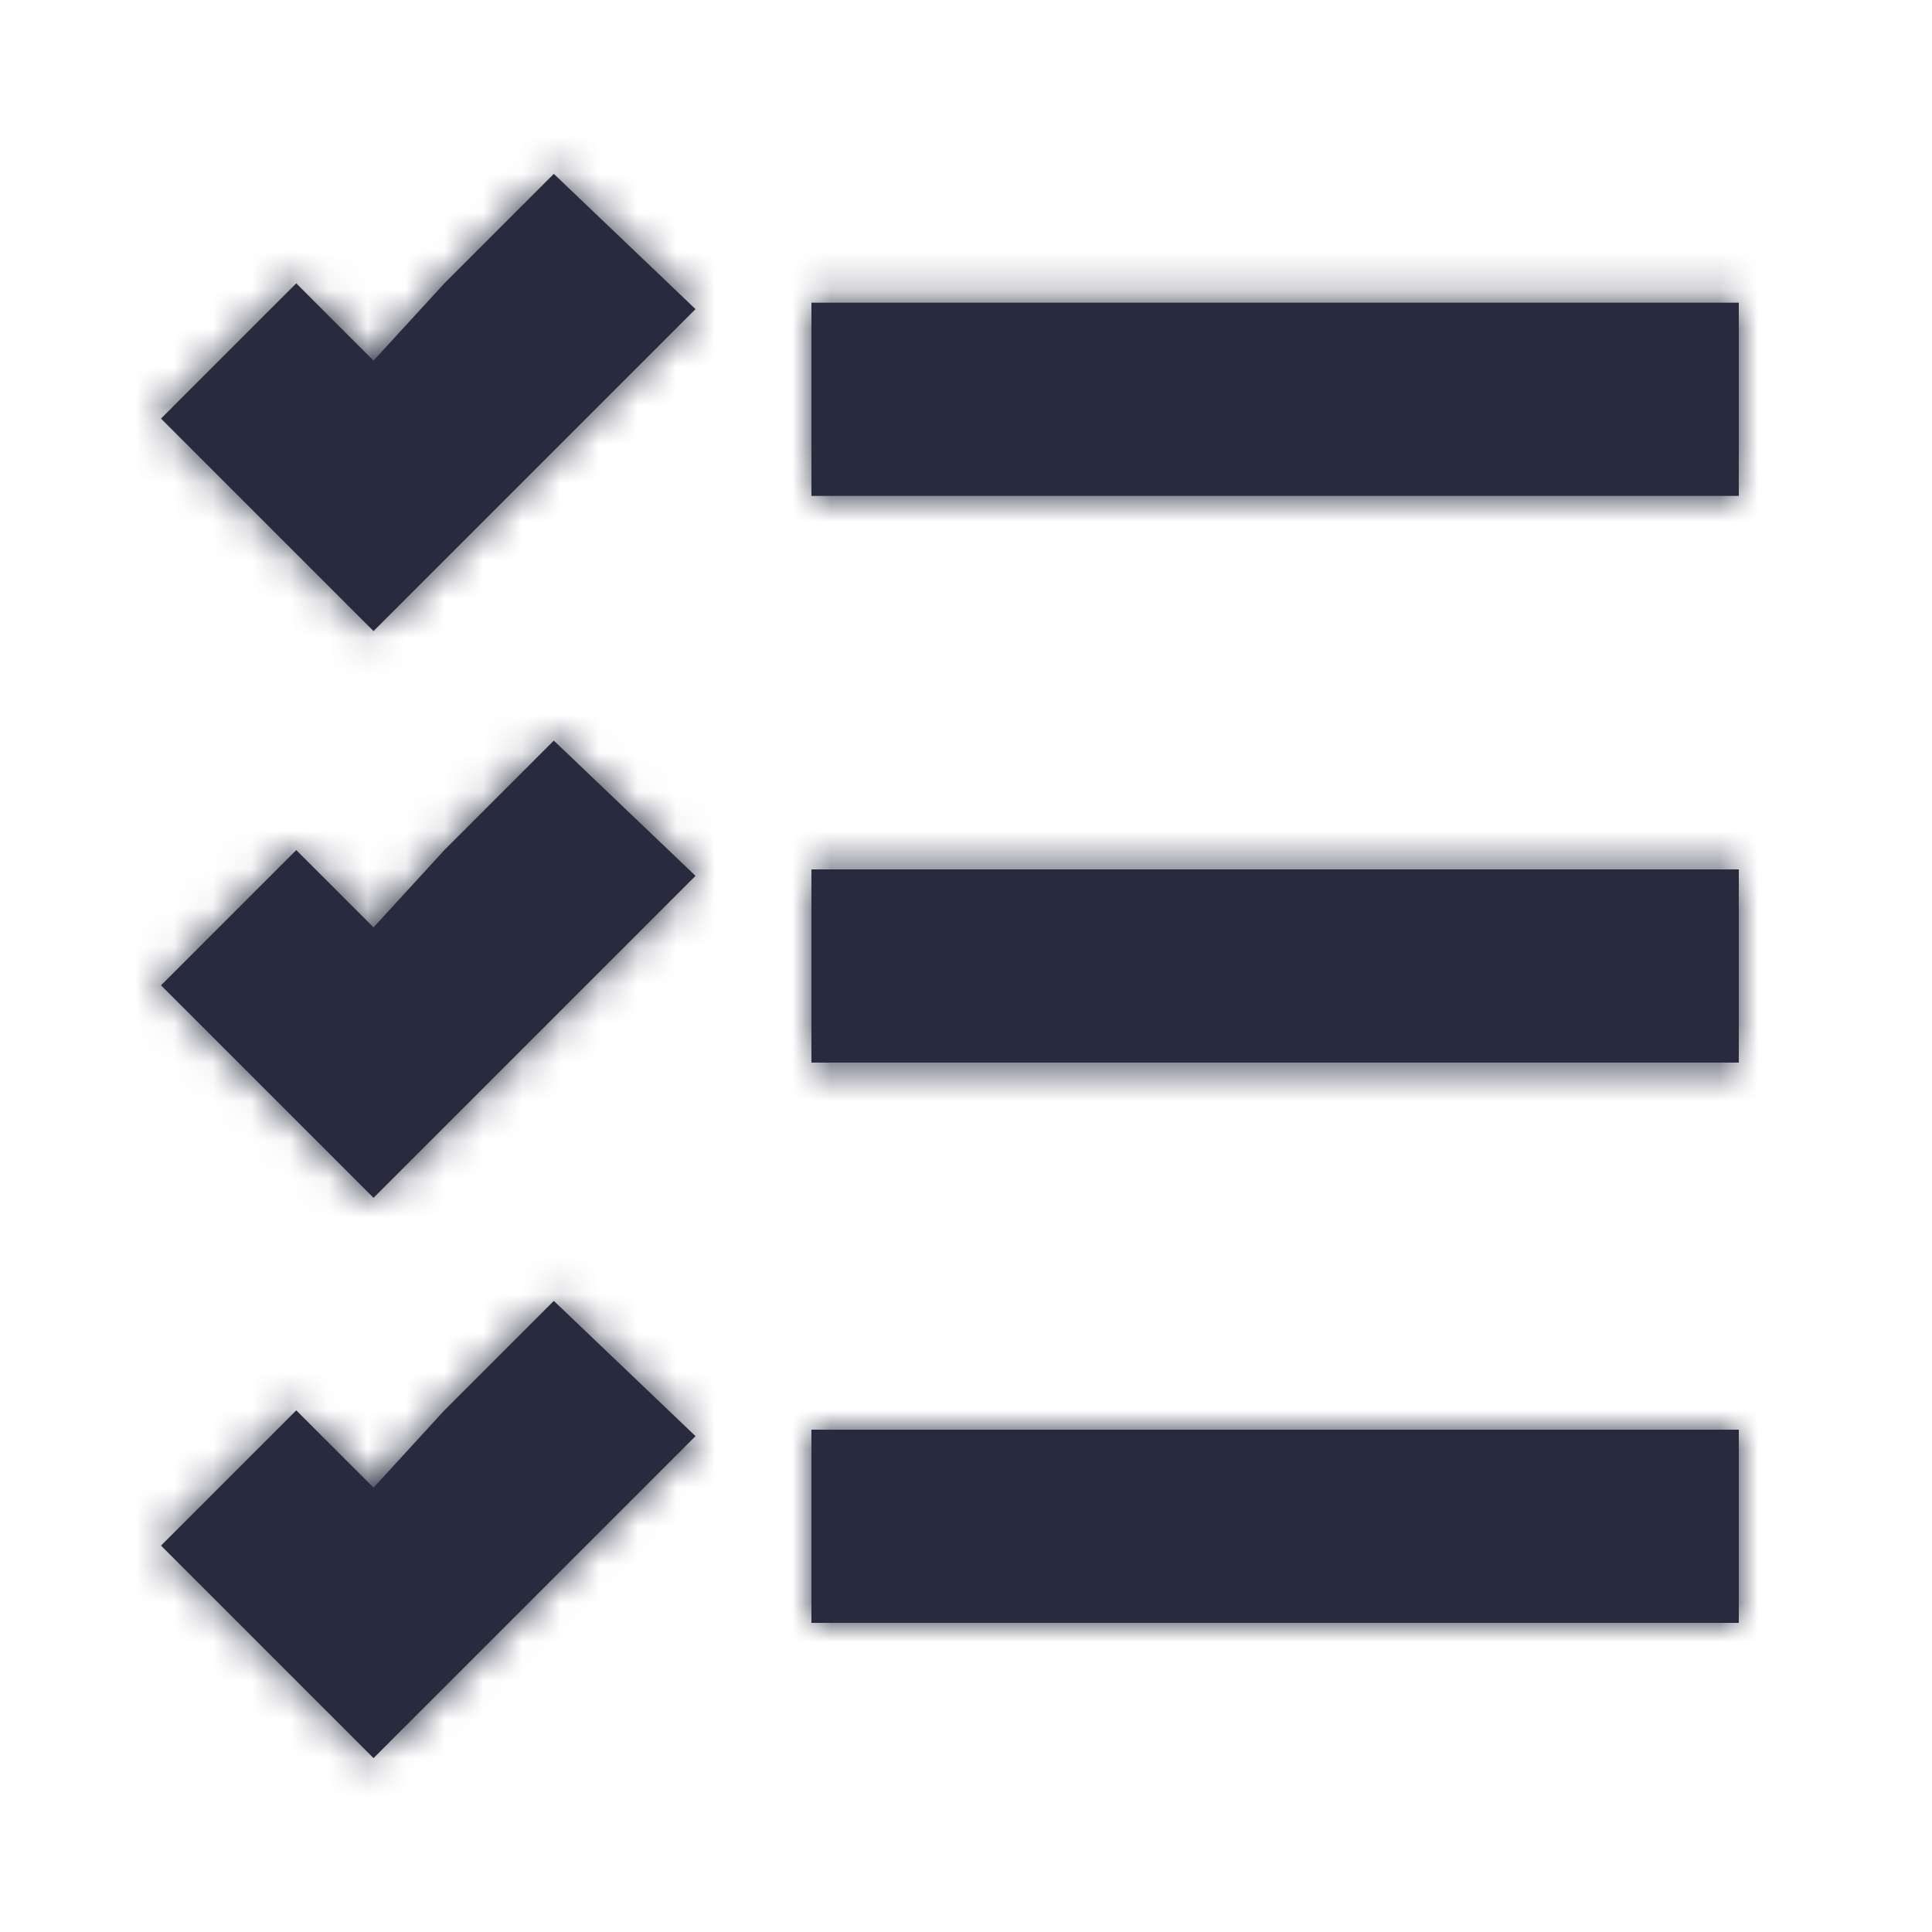 <?xml version="1.0" encoding="UTF-8"?>
<svg width="50px" height="50px" viewBox="0 0 50 50" version="1.1" xmlns="http://www.w3.org/2000/svg" xmlns:xlink="http://www.w3.org/1999/xlink">
    <!-- Generator: Sketch 54.1 (76490) - https://sketchapp.com -->
    <title>Icon / checklist_50</title>
    <desc>Created with Sketch.</desc>
    <defs>
        <path d="M17,3.833 L41,3.833 L41,8.833 L17,8.833 L17,3.833 Z M17,18.5 L41,18.5 L41,23.5 L17,23.5 L17,18.5 Z M17,33 L41,33 L41,38 L17,38 L17,33 Z M7.5,3.333 L10.333,0.5 L14,4 L11.167,6.833 L5.667,12.333 L0.167,6.833 L3.667,3.333 L5.667,5.333 L7.5,3.333 Z M7.5,32.5 L10.333,29.667 L14,33.167 L11.167,36 L5.667,41.5 L0.167,36 L3.667,32.5 L5.667,34.5 L7.5,32.5 Z M7.5,18 L10.333,15.167 L14,18.667 L11.167,21.5 L5.667,27 L0.167,21.5 L3.667,18 L5.667,20 L7.5,18 Z" id="path-1"></path>
    </defs>
    <g id="Icon-/-checklist_50" stroke="none" stroke-width="1" fill="none" fill-rule="evenodd">
        <g transform="translate(4, 4)">
            <mask id="mask-2" fill="white">
                <use xlink:href="#path-1"></use>
            </mask>
            <use id="Combined-Shape" fill="#282B3E" fill-rule="nonzero" xlink:href="#path-1"></use>
            <g id="Colour-/-Navy-Black-#1" mask="url(#mask-2)" fill="#282B3E">
                <g transform="translate(-4, -4)" id="Rectangle">
                    <rect x="0" y="0" width="50" height="50"></rect>
                </g>
            </g>
        </g>
    </g>
</svg>